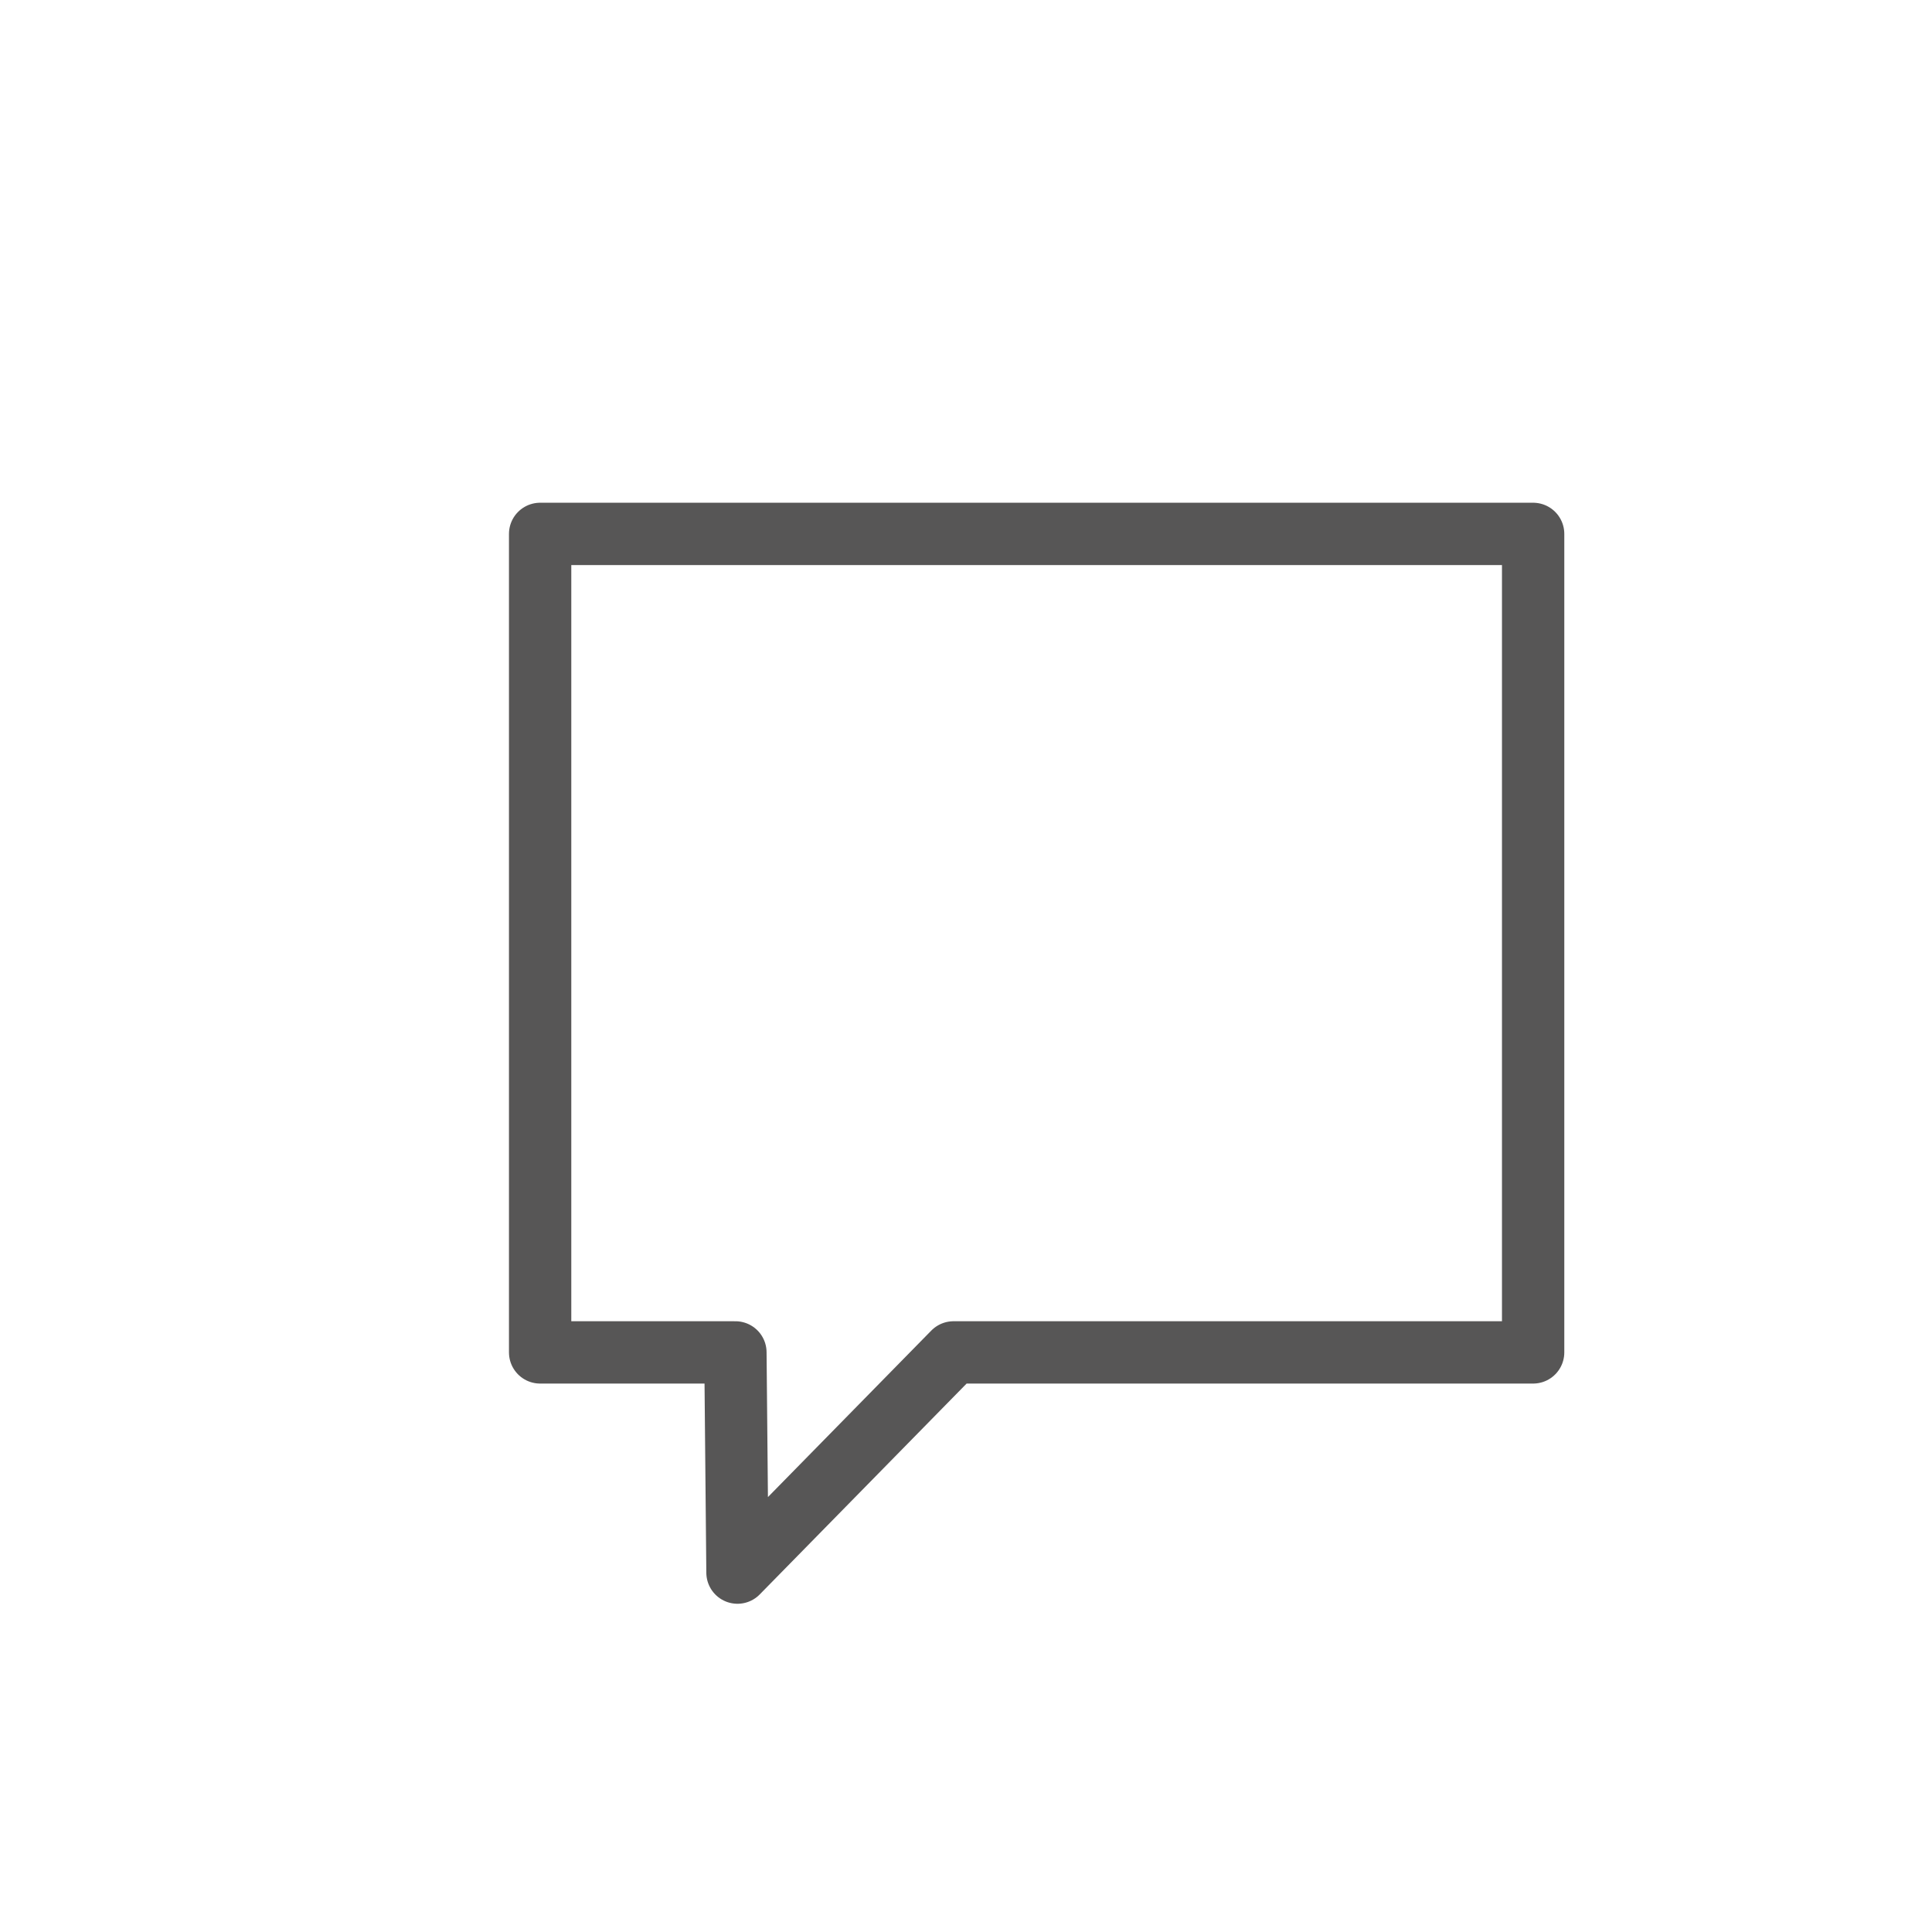 <?xml version="1.0" encoding="utf-8"?>
<!-- Generator: Adobe Illustrator 28.1.0, SVG Export Plug-In . SVG Version: 6.00 Build 0)  -->
<svg version="1.1" id="Ansprechpartner" xmlns="http://www.w3.org/2000/svg" xmlns:xlink="http://www.w3.org/1999/xlink" x="0px"
	 y="0px" viewBox="0 0 93 93" style="enable-background:new 0 0 93 93;" xml:space="preserve">
<style type="text/css">
	.st0{fill:none;stroke:#575656;stroke-width:3;stroke-linejoin:round;stroke-miterlimit:10;}
</style>
<polygon class="st0" points="73.8,65.1 45.9,65.1 35.5,75.7 35.4,65.1 26,65.1 26,25.7 73.8,25.7 "/>
</svg>
